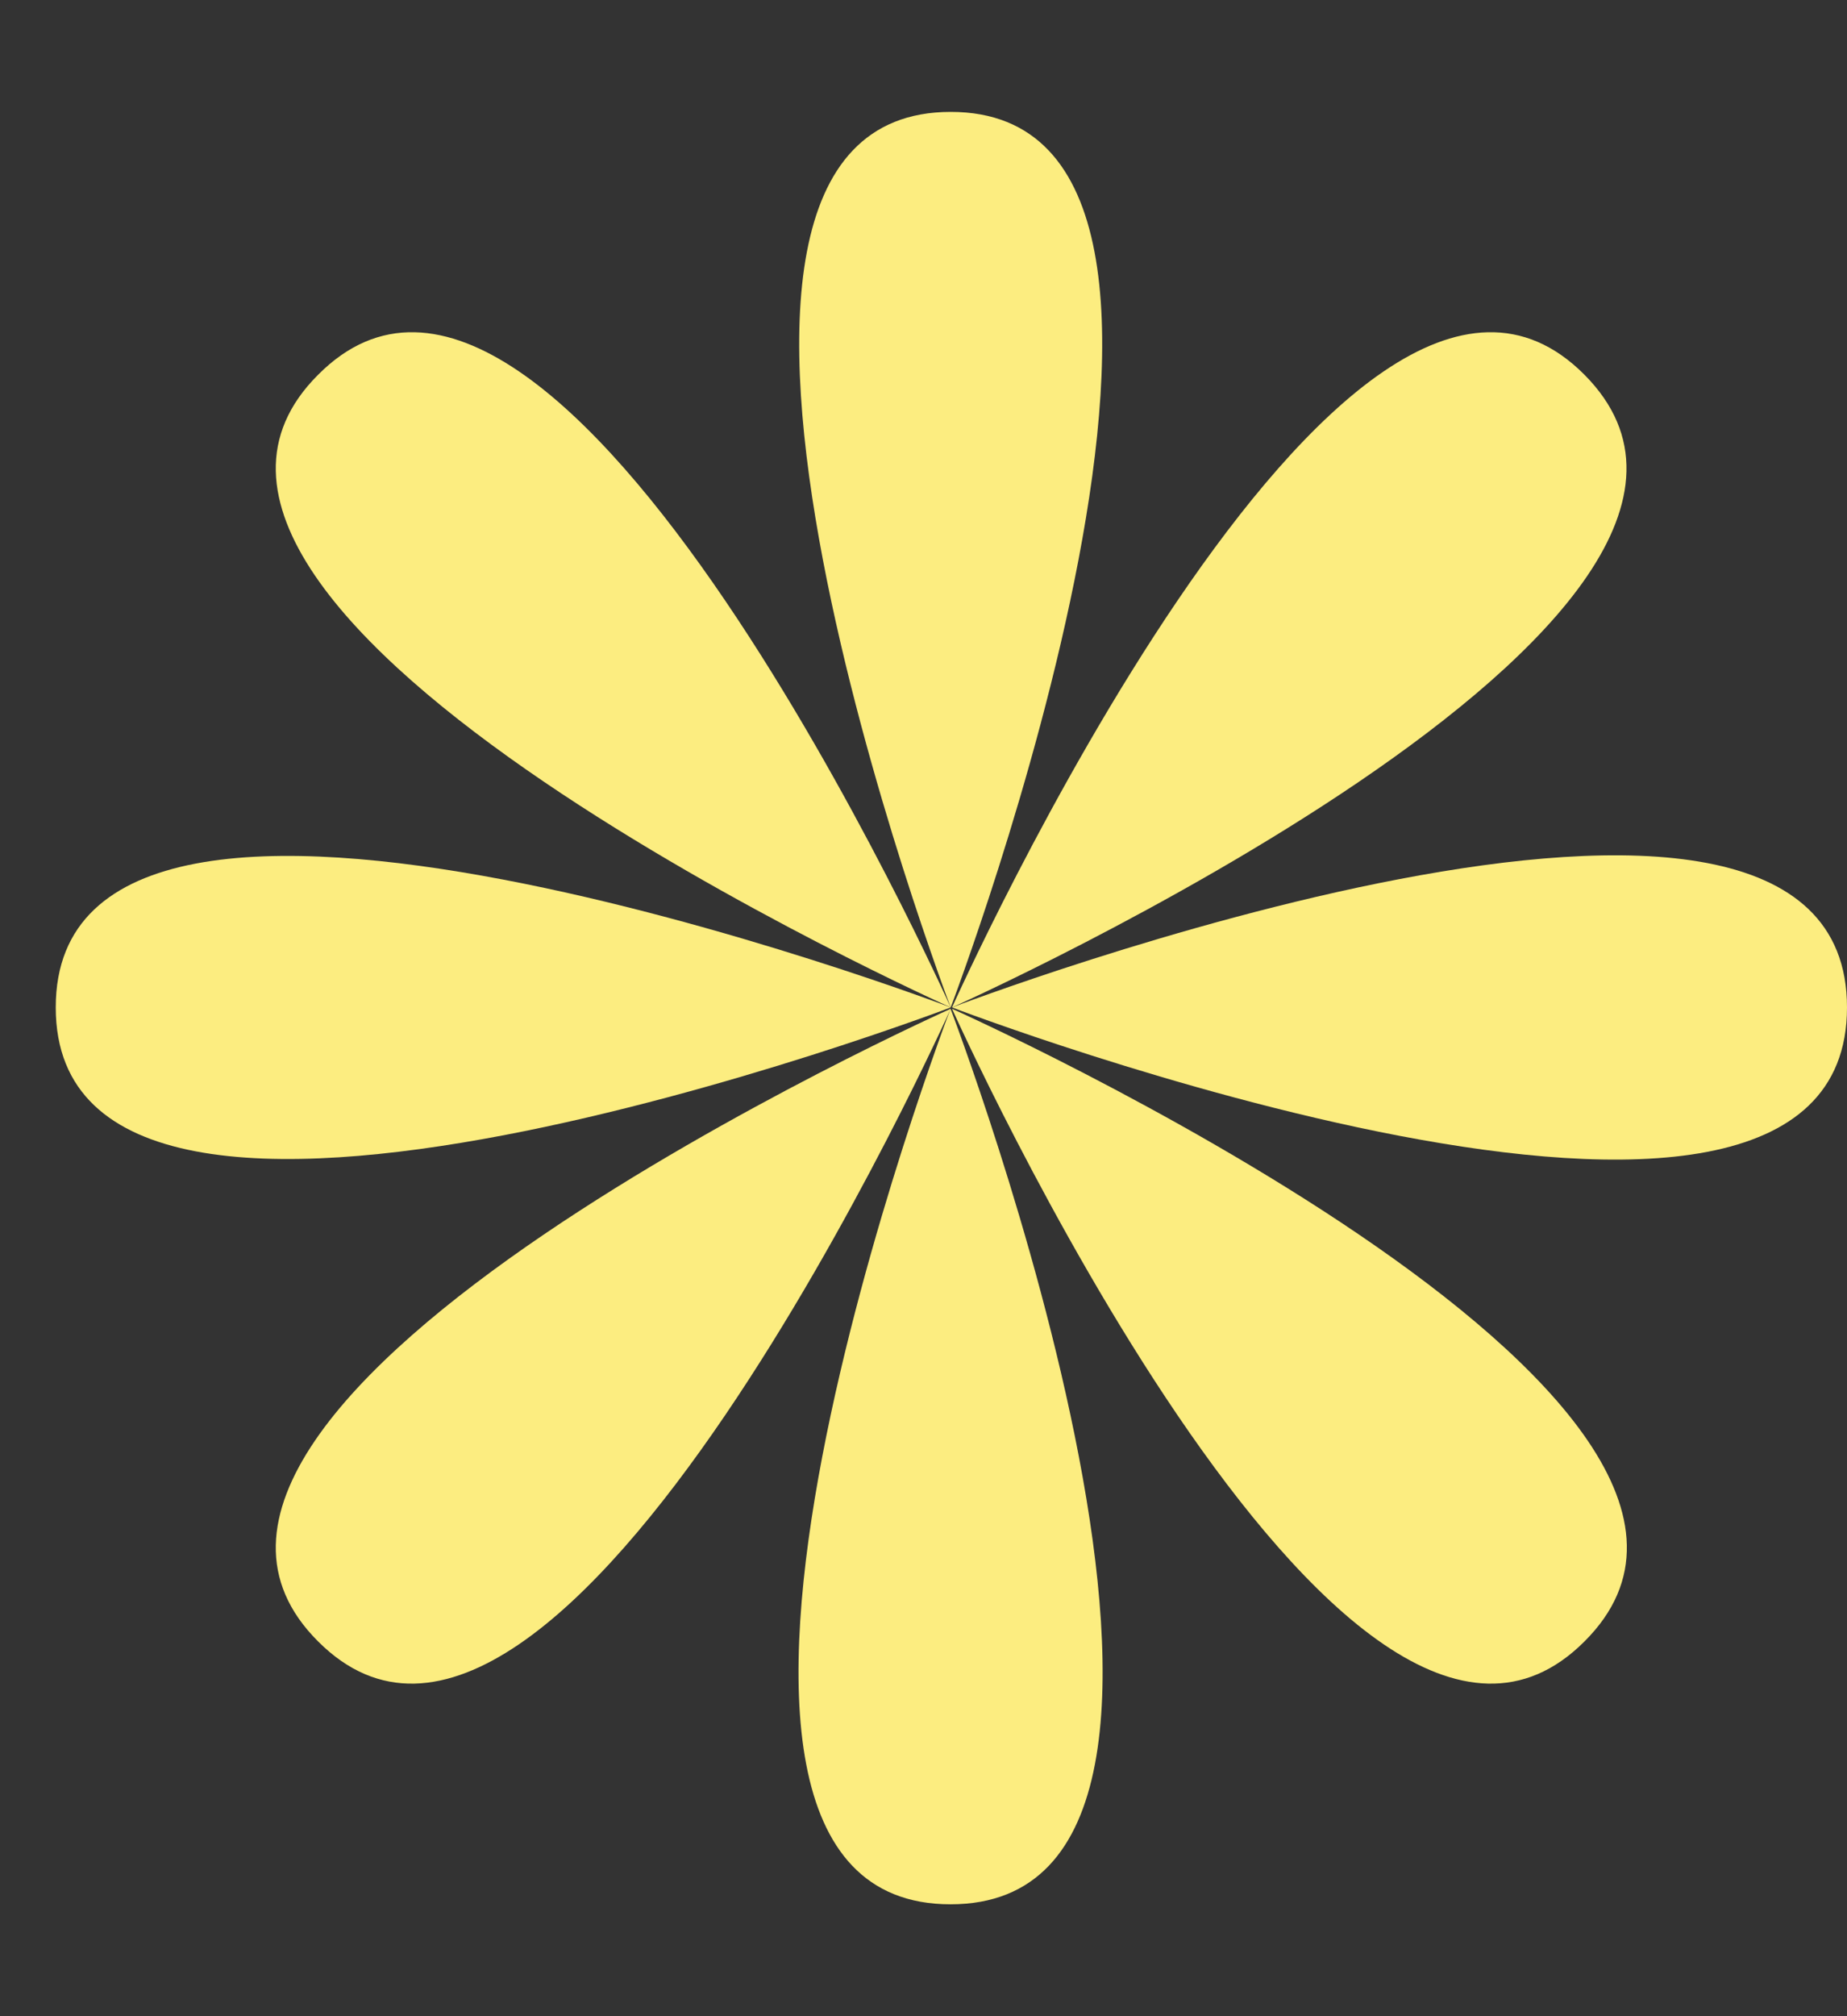 <svg xmlns="http://www.w3.org/2000/svg" fill="none" viewBox="0 0 11 12" height="12" width="11">
<rect x="0" y="0" width="11" height="12" fill="#333333" stroke="none"/>
<path fill="#FCED80" d="M5.662 5.996C5.662 5.996 3.632 0.666 5.662 0.666C7.692 0.666 5.662 5.996 5.662 5.996Z" clip-rule="evenodd" fill-rule="evenodd"></path>
<path fill="#FCED80" d="M5.661 6.004C5.661 6.004 3.624 11.334 5.661 11.334C7.699 11.334 5.661 6.004 5.661 6.004Z" clip-rule="evenodd" fill-rule="evenodd"></path>
<path fill="#FCED80" d="M5.67 5.996C5.67 5.996 8 0.787 9.436 2.23C10.872 3.673 5.67 5.996 5.67 5.996Z" clip-rule="evenodd" fill-rule="evenodd"></path>
<path fill="#FCED80" d="M5.662 6.004C5.662 6.004 0.452 8.334 1.895 9.77C3.331 11.206 5.662 6.004 5.662 6.004Z" clip-rule="evenodd" fill-rule="evenodd"></path>
<path fill="#FCED80" d="M5.67 5.996C5.67 5.996 11 3.959 11 5.996C11 8.034 5.67 5.996 5.67 5.996Z" clip-rule="evenodd" fill-rule="evenodd"></path>
<path fill="#FCED80" d="M5.662 5.996C5.662 5.996 0.332 3.967 0.332 5.996C0.332 8.026 5.662 5.996 5.662 5.996Z" clip-rule="evenodd" fill-rule="evenodd"></path>
<path fill="#FCED80" d="M5.67 6.004C5.67 6.004 10.88 8.334 9.436 9.77C8 11.206 5.67 6.004 5.67 6.004Z" clip-rule="evenodd" fill-rule="evenodd"></path>
<path fill="#FCED80" d="M5.662 5.996C5.662 5.996 3.331 0.787 1.895 2.23C0.452 3.666 5.662 5.996 5.662 5.996Z" clip-rule="evenodd" fill-rule="evenodd"></path>
</svg>
